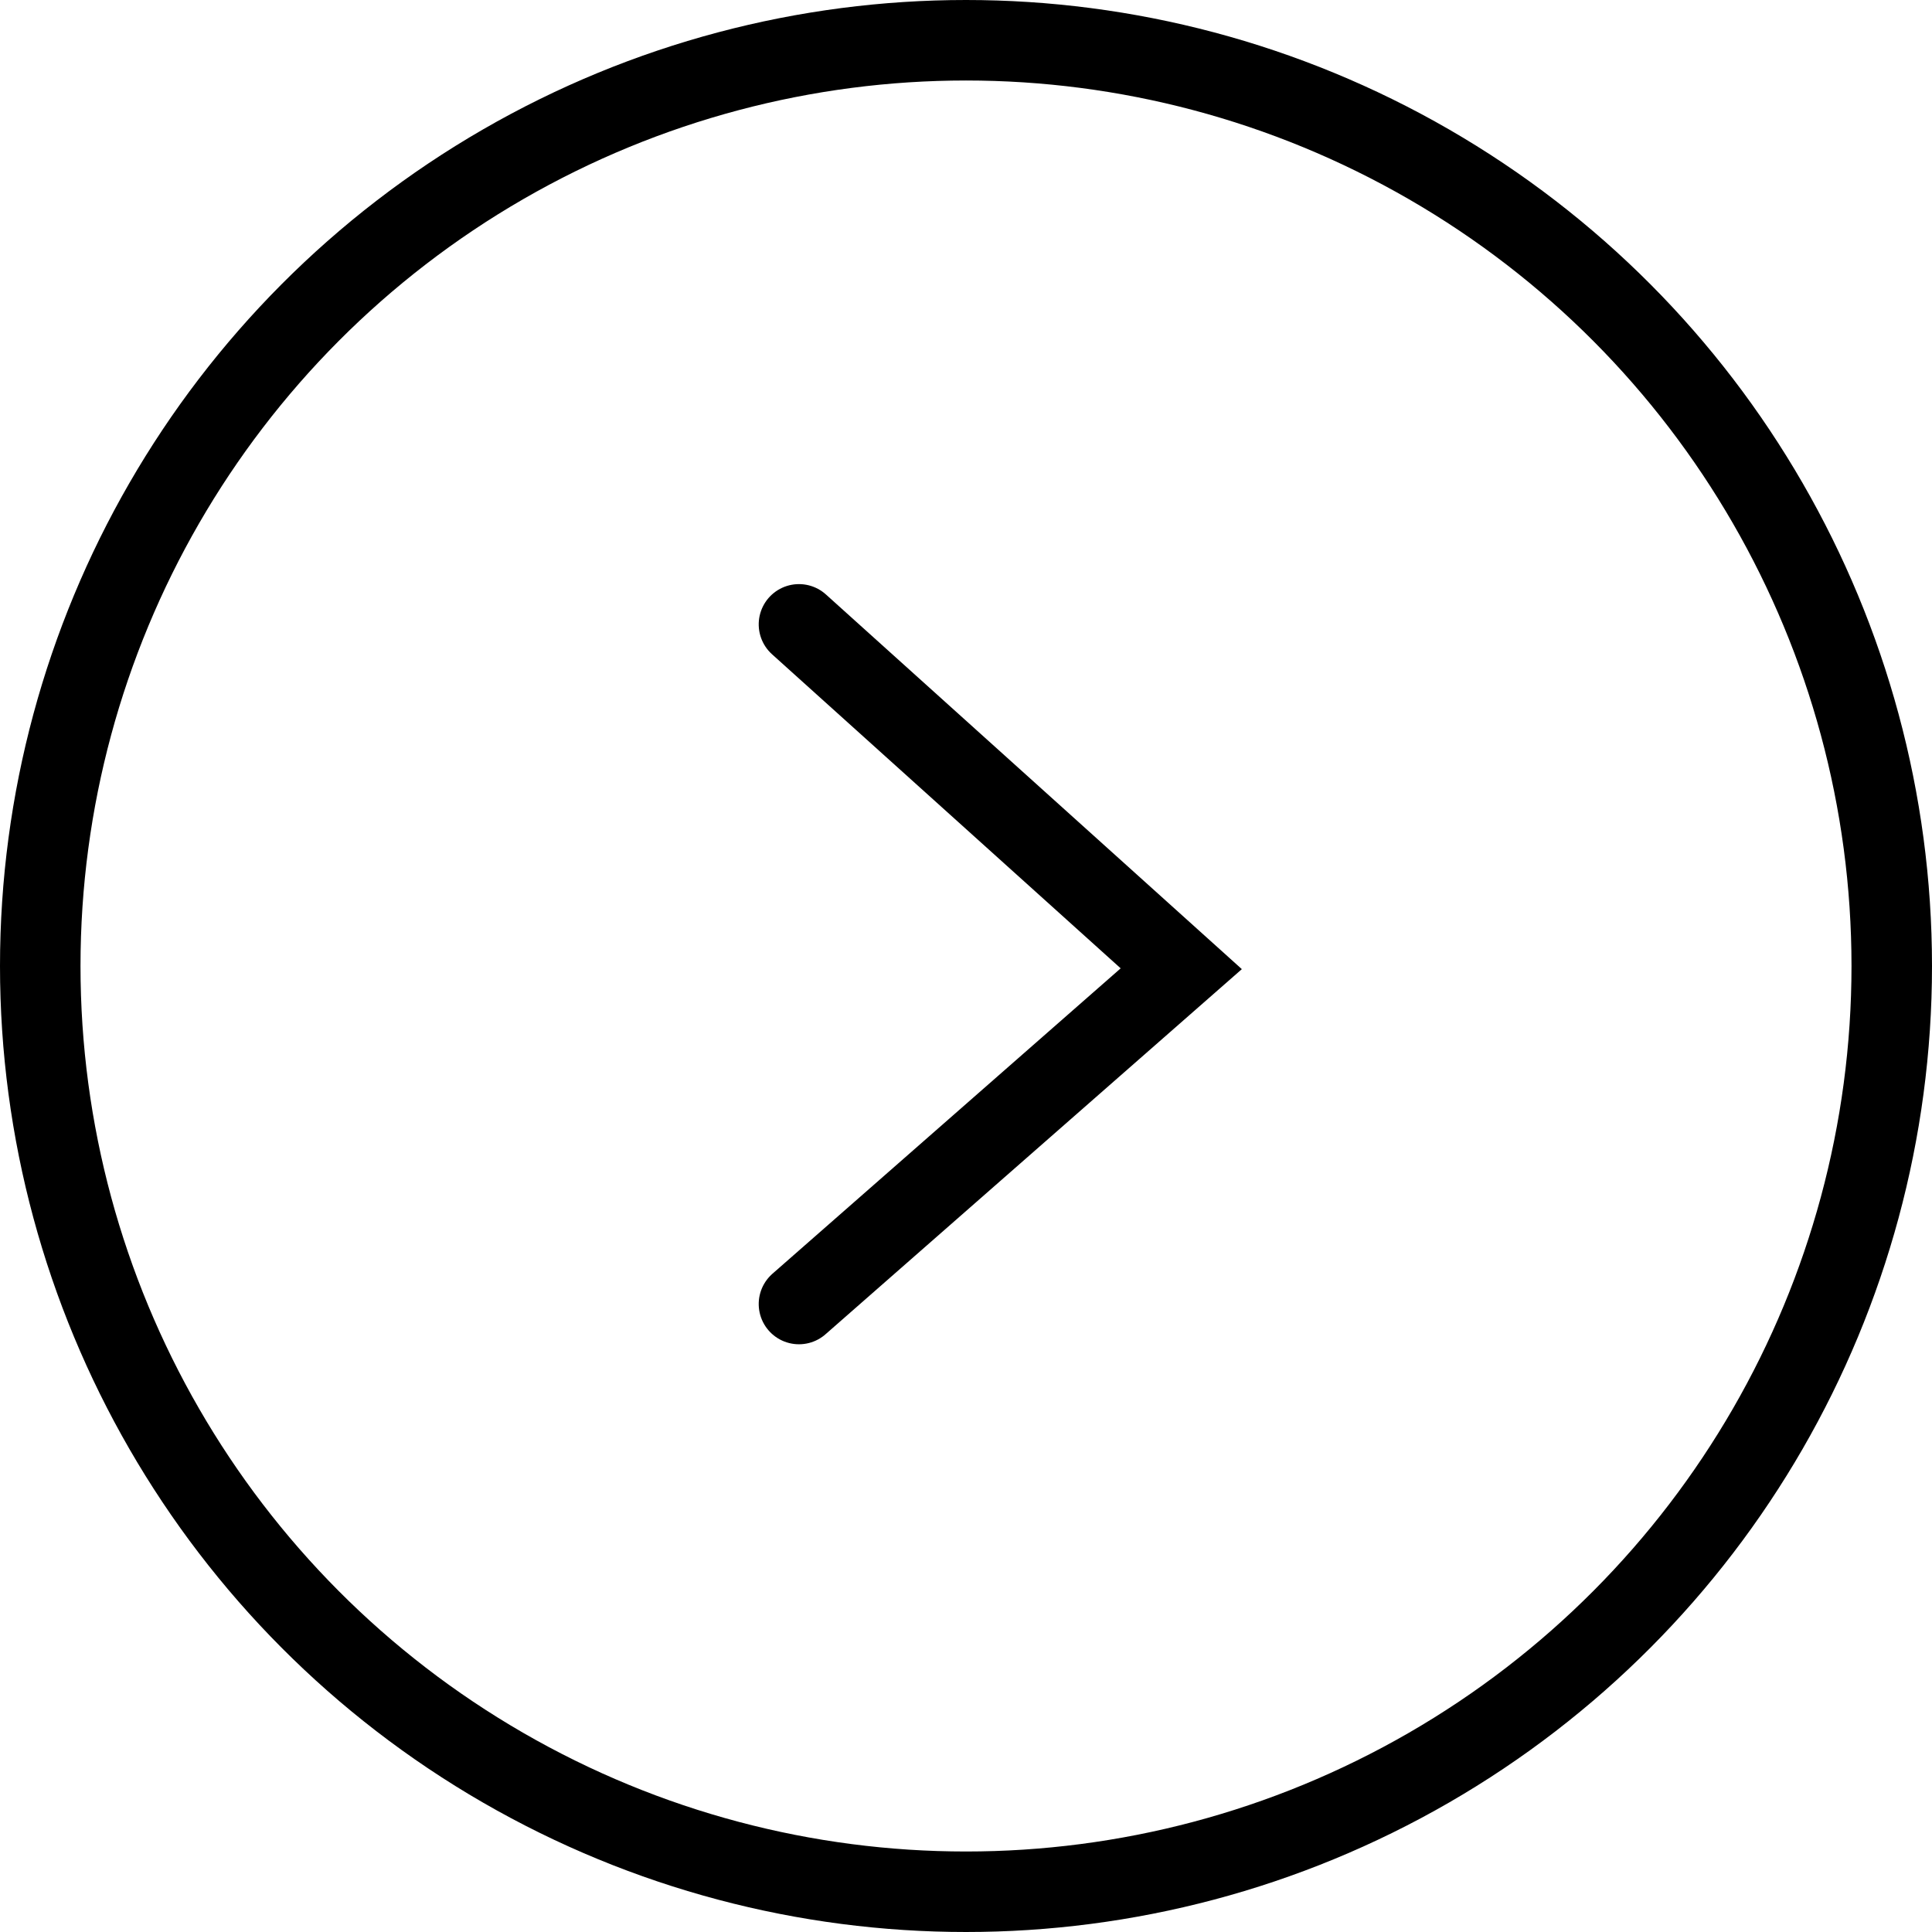 <svg id="グループ_697" data-name="グループ 697" xmlns="http://www.w3.org/2000/svg" width="24" height="24" viewBox="0 0 24 24">
  <g id="楕円形_33" data-name="楕円形 33" fill="none" stroke="#000" stroke-width="1">
    <circle cx="12" cy="12" r="12" stroke="none"/>
    <circle cx="12" cy="12" r="11.5" fill="none"/>
  </g>
  <path id="パス_1769" data-name="パス 1769" d="M0,0,4.165,4.749,8.443,0" transform="translate(9.925 16.199) rotate(-90)" fill="none" stroke="#000" stroke-linecap="round" stroke-width="1"/>
</svg>
